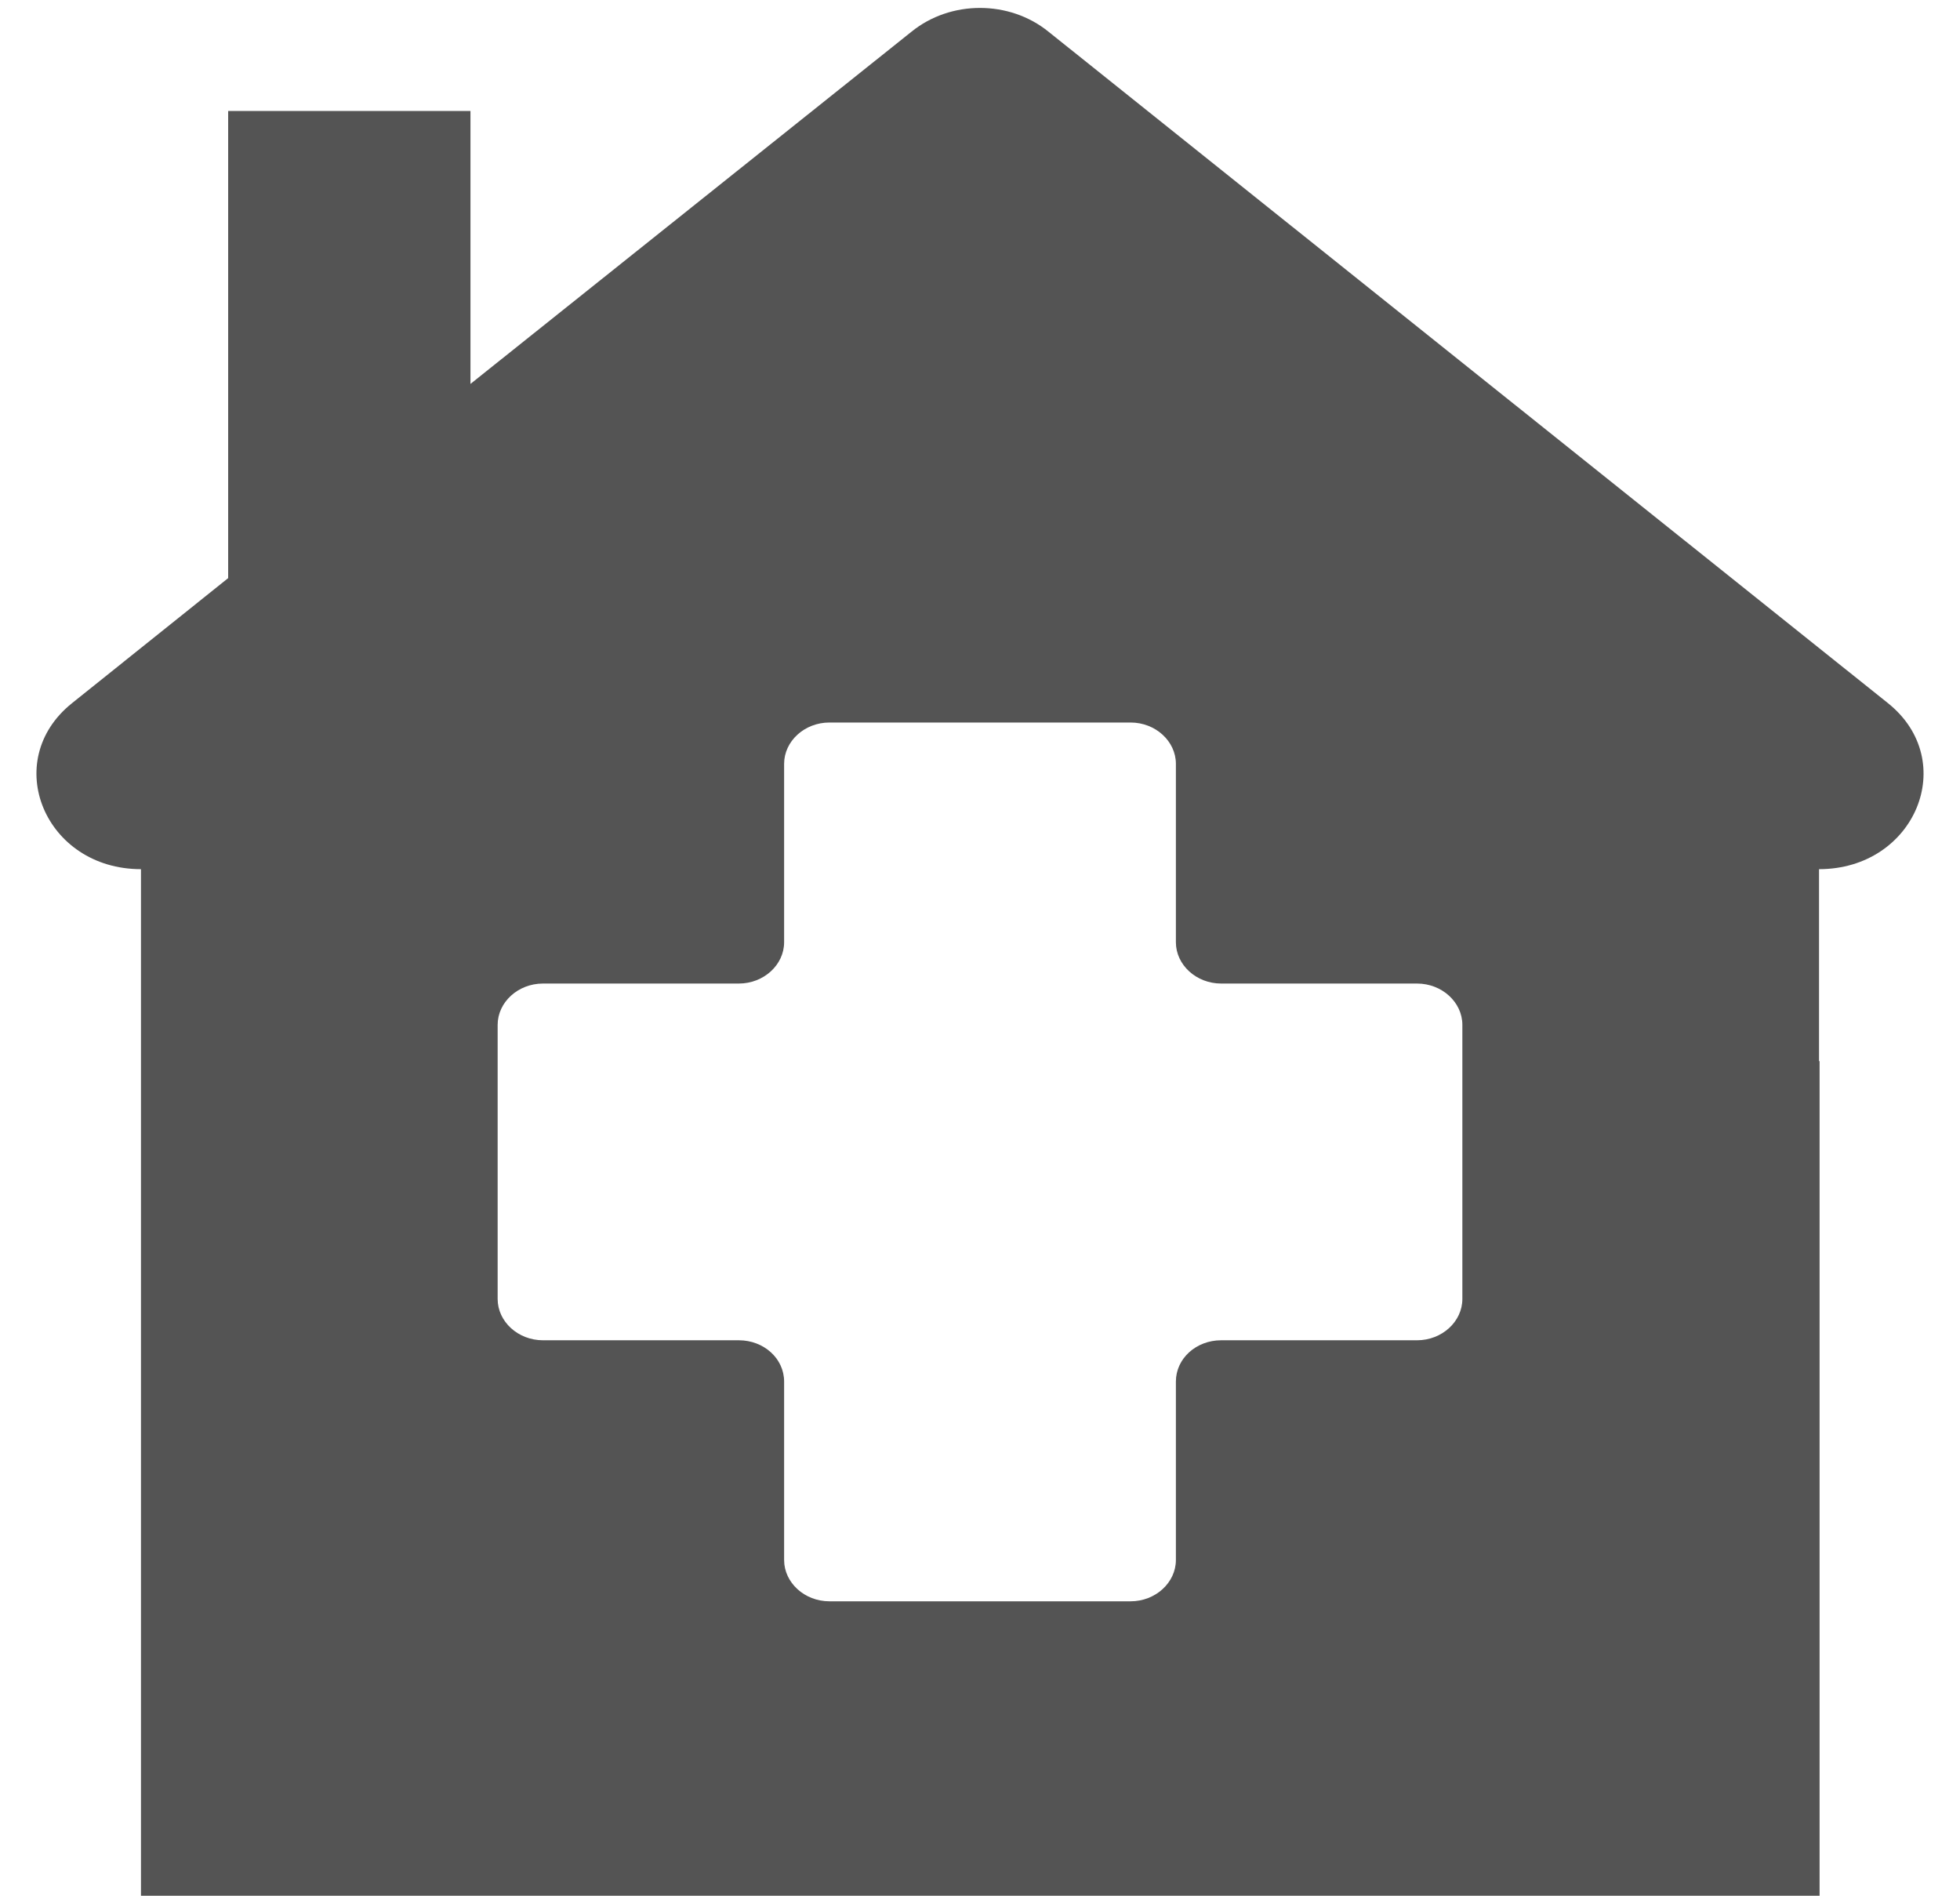 <?xml version="1.0" encoding="UTF-8" standalone="no"?><svg xmlns="http://www.w3.org/2000/svg" xmlns:xlink="http://www.w3.org/1999/xlink" clip-rule="evenodd" fill="#000000" fill-rule="evenodd" height="3348" image-rendering="optimizeQuality" preserveAspectRatio="xMidYMid meet" shape-rendering="geometricPrecision" text-rendering="geometricPrecision" version="1" viewBox="2519.0 3819.0 3462.0 3348.0" width="3462" zoomAndPan="magnify"><g id="change1_1"><path d="M5732 5354c170,0 249,-191 122,-293l-619 -495 -864 -691c-69,-56 -173,-56 -242,0l-779 622 0 -482 -428 0 0 825 -276 221c-127,102 -48,293 122,293l0 1813 1200 0 565 0 1200 0 0 -1474 -1 0 0 -339 0 0zm-630 759l0 0c0,40 -36,73 -80,73l-346 0c-44,0 -80,32 -80,73l0 315c0,40 -36,73 -80,73l-532 0c-44,0 -80,-33 -80,-73l0 -315c0,-41 -36,-73 -80,-73l-346 0c-44,0 -80,-33 -80,-73l0 -484c0,-40 36,-73 80,-73l346 0c44,0 80,-33 80,-73l0 -315c0,-40 36,-73 80,-73l532 0c44,0 80,33 80,73l0 315c0,40 36,73 80,73l346 0c44,0 80,33 80,73l0 484z" fill="#545454" fill-rule="nonzero"/></g></svg>
